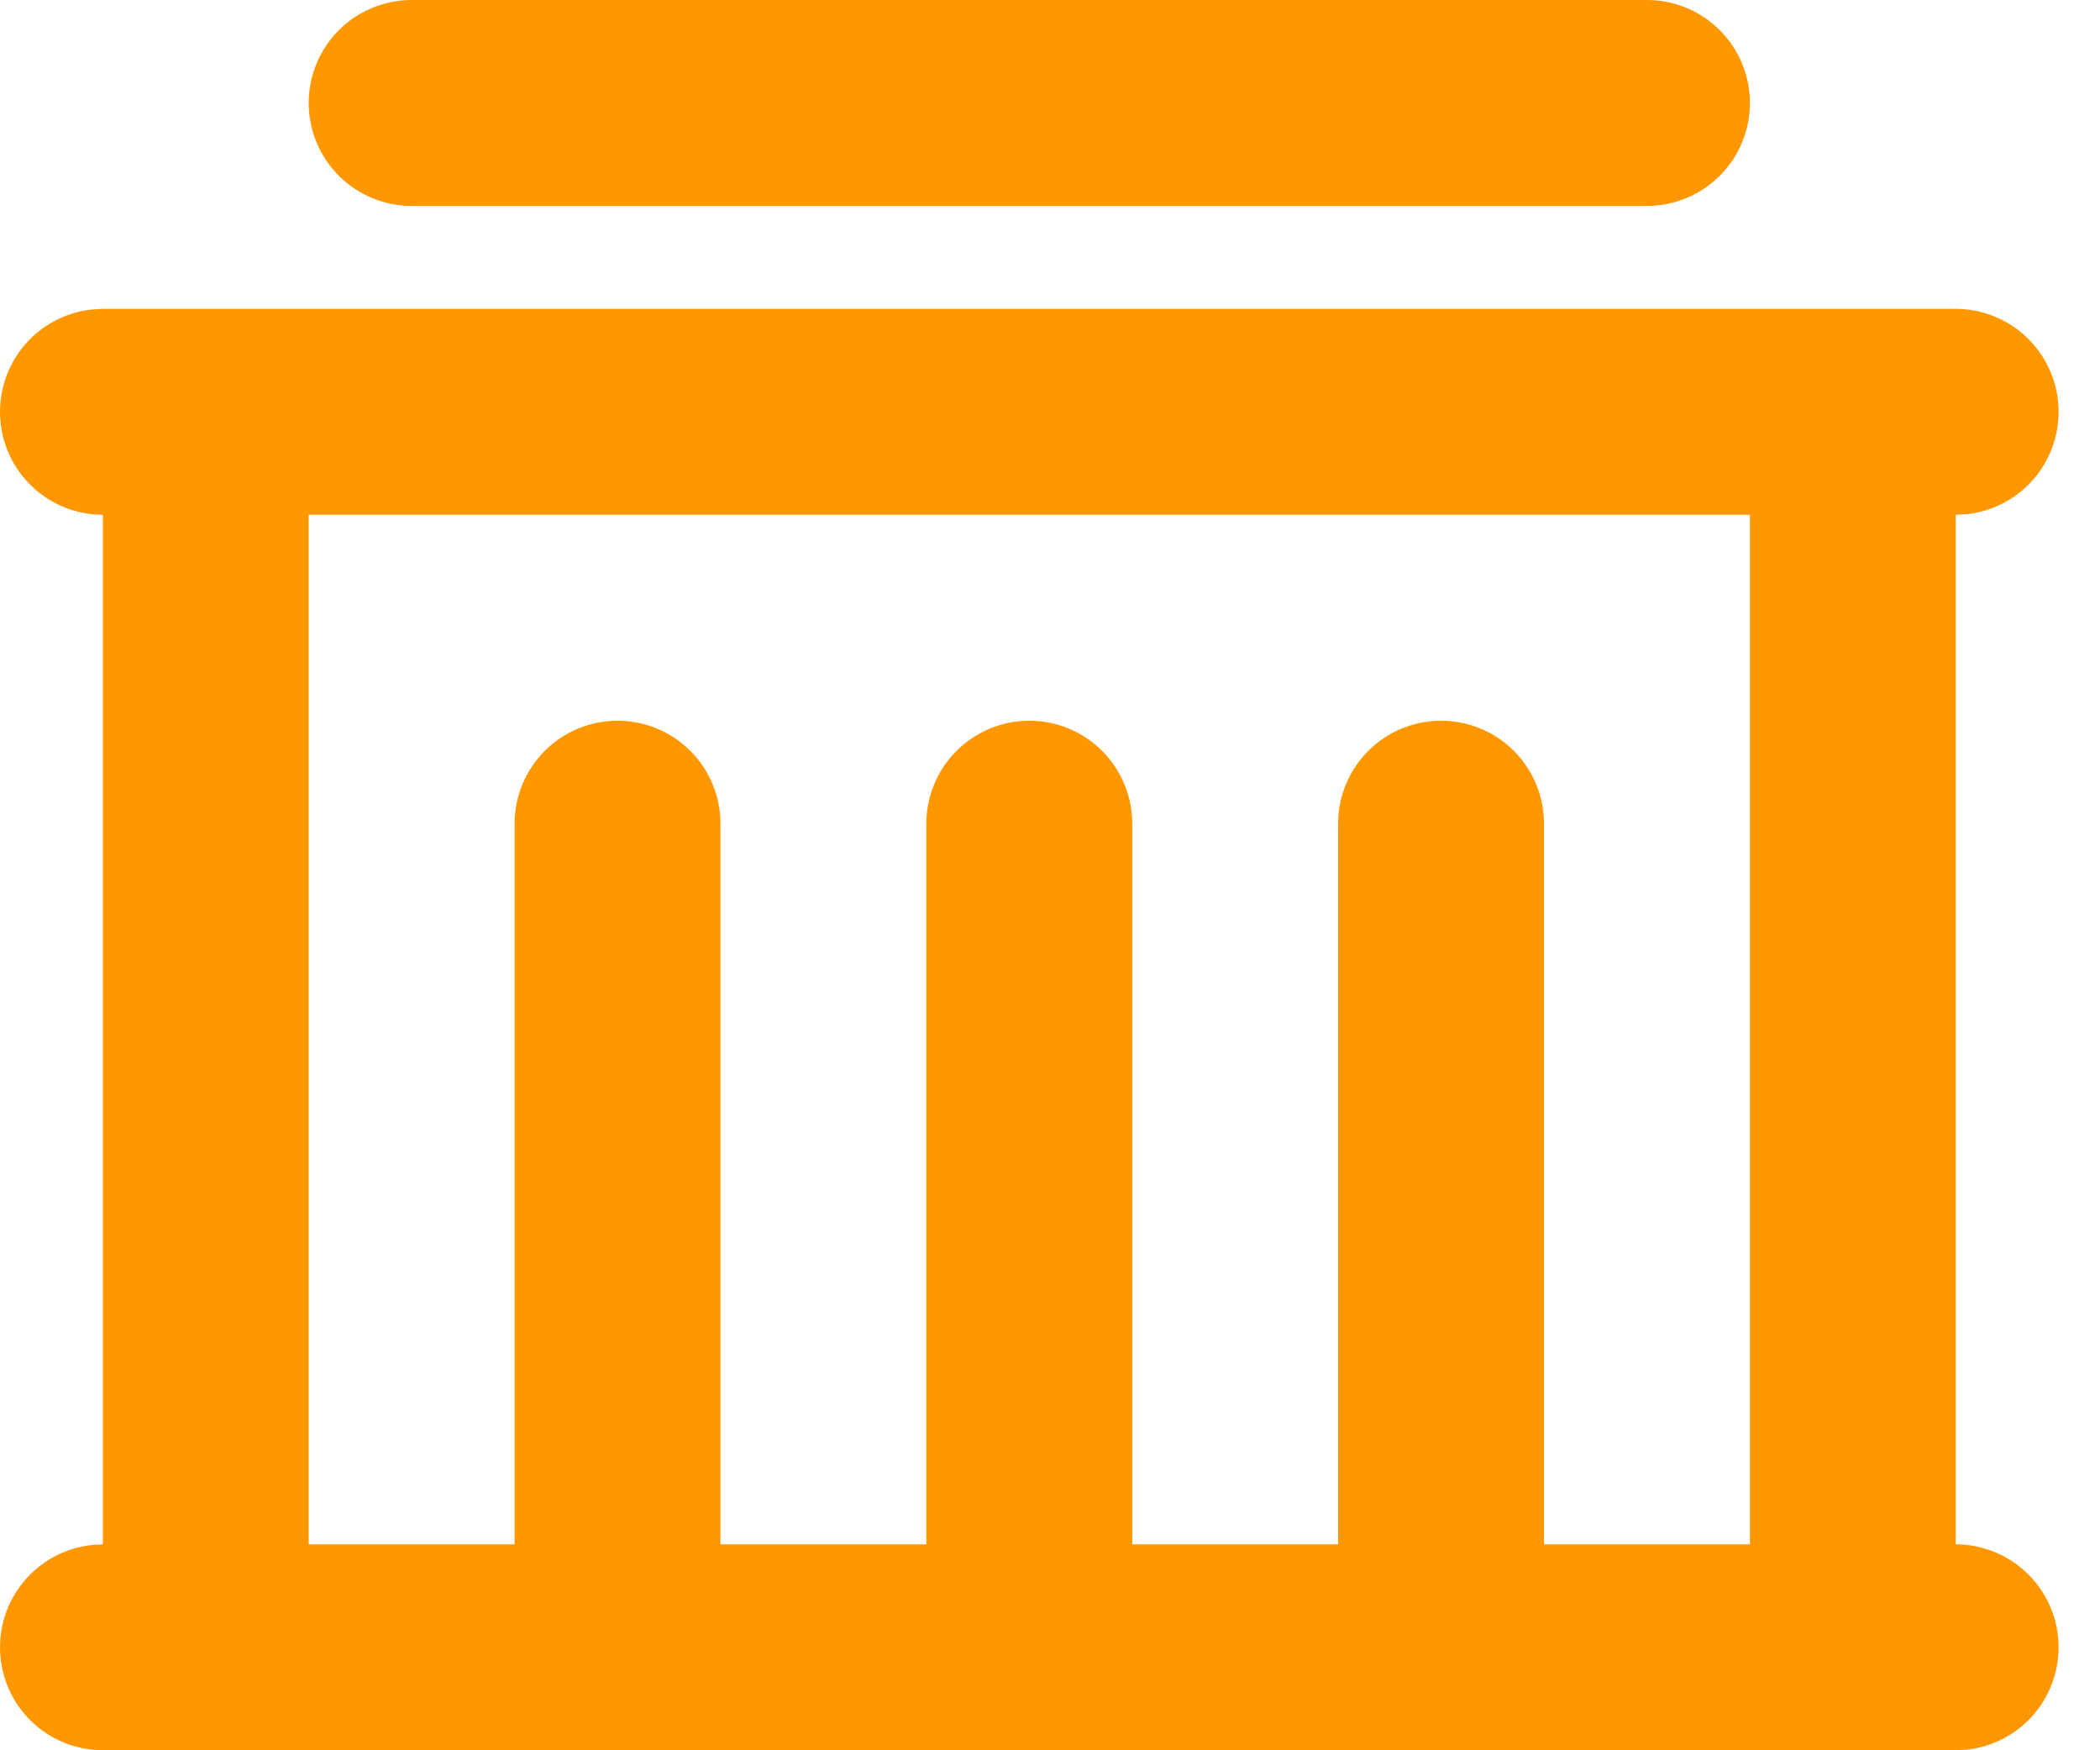 <svg width="42" height="35" viewBox="0 0 42 35" fill="none" xmlns="http://www.w3.org/2000/svg">
<path d="M39.115 6.176C39.64 6.177 40.145 6.378 40.526 6.738C40.908 7.098 41.138 7.591 41.168 8.115C41.199 8.638 41.029 9.154 40.692 9.557C40.355 9.959 39.877 10.218 39.356 10.28L39.115 10.294V30.882C39.64 30.883 40.145 31.084 40.526 31.444C40.908 31.804 41.138 32.297 41.168 32.821C41.199 33.344 41.029 33.86 40.692 34.263C40.355 34.665 39.877 34.924 39.356 34.986L39.115 35H2.057C1.532 34.999 1.027 34.798 0.645 34.438C0.264 34.078 0.034 33.586 0.004 33.062C-0.027 32.538 0.143 32.022 0.48 31.62C0.817 31.217 1.295 30.959 1.816 30.897L2.057 30.882V10.294C1.532 10.293 1.027 10.093 0.645 9.732C0.264 9.372 0.034 8.88 0.004 8.356C-0.027 7.832 0.143 7.316 0.48 6.914C0.817 6.511 1.295 6.253 1.816 6.191L2.057 6.176H39.115ZM34.998 10.294H6.174V30.882H10.292V16.471C10.292 15.925 10.509 15.401 10.895 15.015C11.281 14.629 11.805 14.412 12.351 14.412C12.897 14.412 13.42 14.629 13.806 15.015C14.193 15.401 14.409 15.925 14.409 16.471V30.882H18.527V16.471C18.527 15.925 18.744 15.401 19.13 15.015C19.516 14.629 20.04 14.412 20.586 14.412C21.132 14.412 21.656 14.629 22.042 15.015C22.428 15.401 22.645 15.925 22.645 16.471V30.882H26.762V16.471C26.762 15.925 26.979 15.401 27.365 15.015C27.752 14.629 28.275 14.412 28.821 14.412C29.367 14.412 29.891 14.629 30.277 15.015C30.663 15.401 30.88 15.925 30.88 16.471V30.882H34.998V10.294ZM32.939 0C33.485 0 34.009 0.217 34.395 0.603C34.781 0.989 34.998 1.513 34.998 2.059C34.998 2.605 34.781 3.129 34.395 3.515C34.009 3.901 33.485 4.118 32.939 4.118H8.233C7.687 4.118 7.163 3.901 6.777 3.515C6.391 3.129 6.174 2.605 6.174 2.059C6.174 1.513 6.391 0.989 6.777 0.603C7.163 0.217 7.687 0 8.233 0H32.939Z" fill="#FF9700"/>
</svg>
